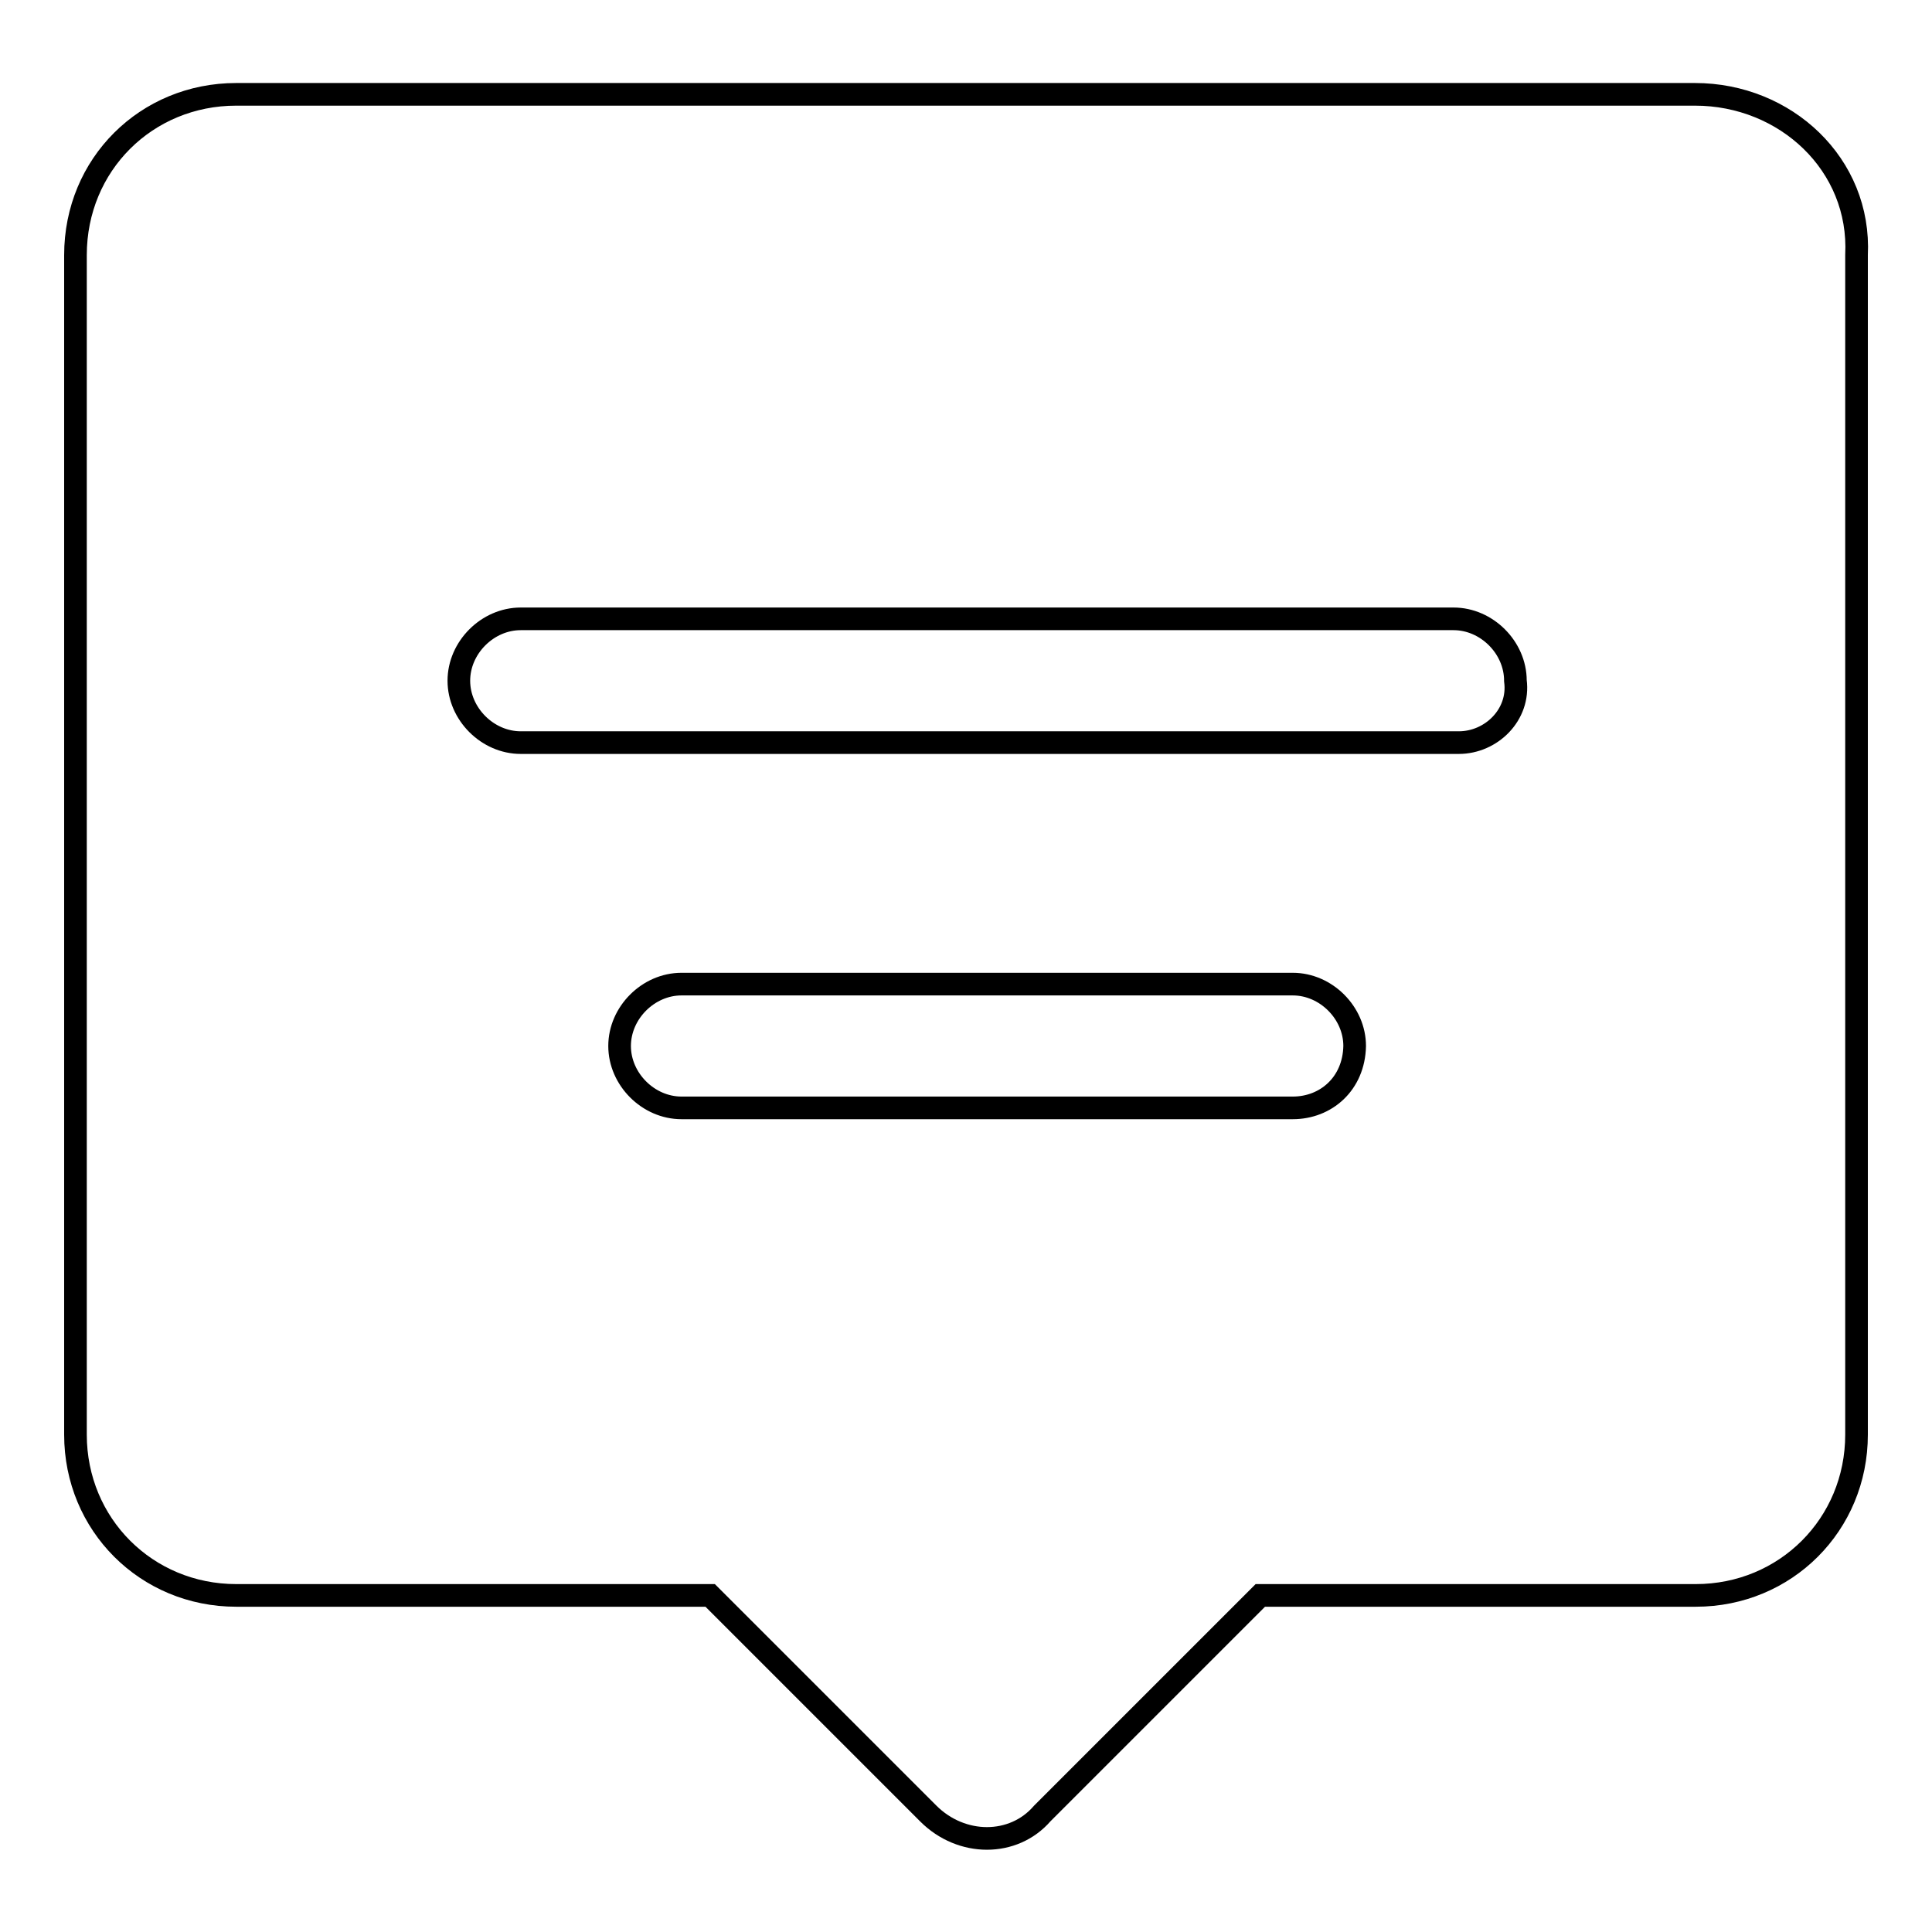 <?xml version="1.0" encoding="utf-8"?>
<!-- Svg Vector Icons : http://www.onlinewebfonts.com/icon -->
<!DOCTYPE svg PUBLIC "-//W3C//DTD SVG 1.1//EN" "http://www.w3.org/Graphics/SVG/1.1/DTD/svg11.dtd">
<svg version="1.1" xmlns="http://www.w3.org/2000/svg" xmlns:xlink="http://www.w3.org/1999/xlink" x="0px" y="0px" viewBox="0 0 256 256" enable-background="new 0 0 256 256" xml:space="preserve">
<g><g><path stroke-width="3" fill-opacity="0" stroke="#000000"  d="M224.6,12.5H31.3C19.4,12.5,10,21.8,10,33.8v156.3c0,11.9,9.4,21.3,21.3,21.3h62.8l28.9,28.9c4.4,4.4,11.3,4.4,15.1,0l28.9-28.9h57.7c11.9,0,21.3-9.4,21.3-21.3V33.8C246.6,21.8,236.6,12.5,224.6,12.5L224.6,12.5z M171.3,146.8h-81c-4.4,0-8.2-3.8-8.2-8.2c0-4.4,3.8-8.2,8.2-8.2h81c4.4,0,8.2,3.8,8.2,8.2C179.4,143.6,175.7,146.8,171.3,146.8z M193.3,98.4H69c-4.4,0-8.2-3.8-8.2-8.2c0-4.4,3.8-8.2,8.2-8.2h123.6c4.4,0,8.2,3.8,8.2,8.2C201.4,94.7,197.6,98.4,193.3,98.4z"/></g></g>
</svg>